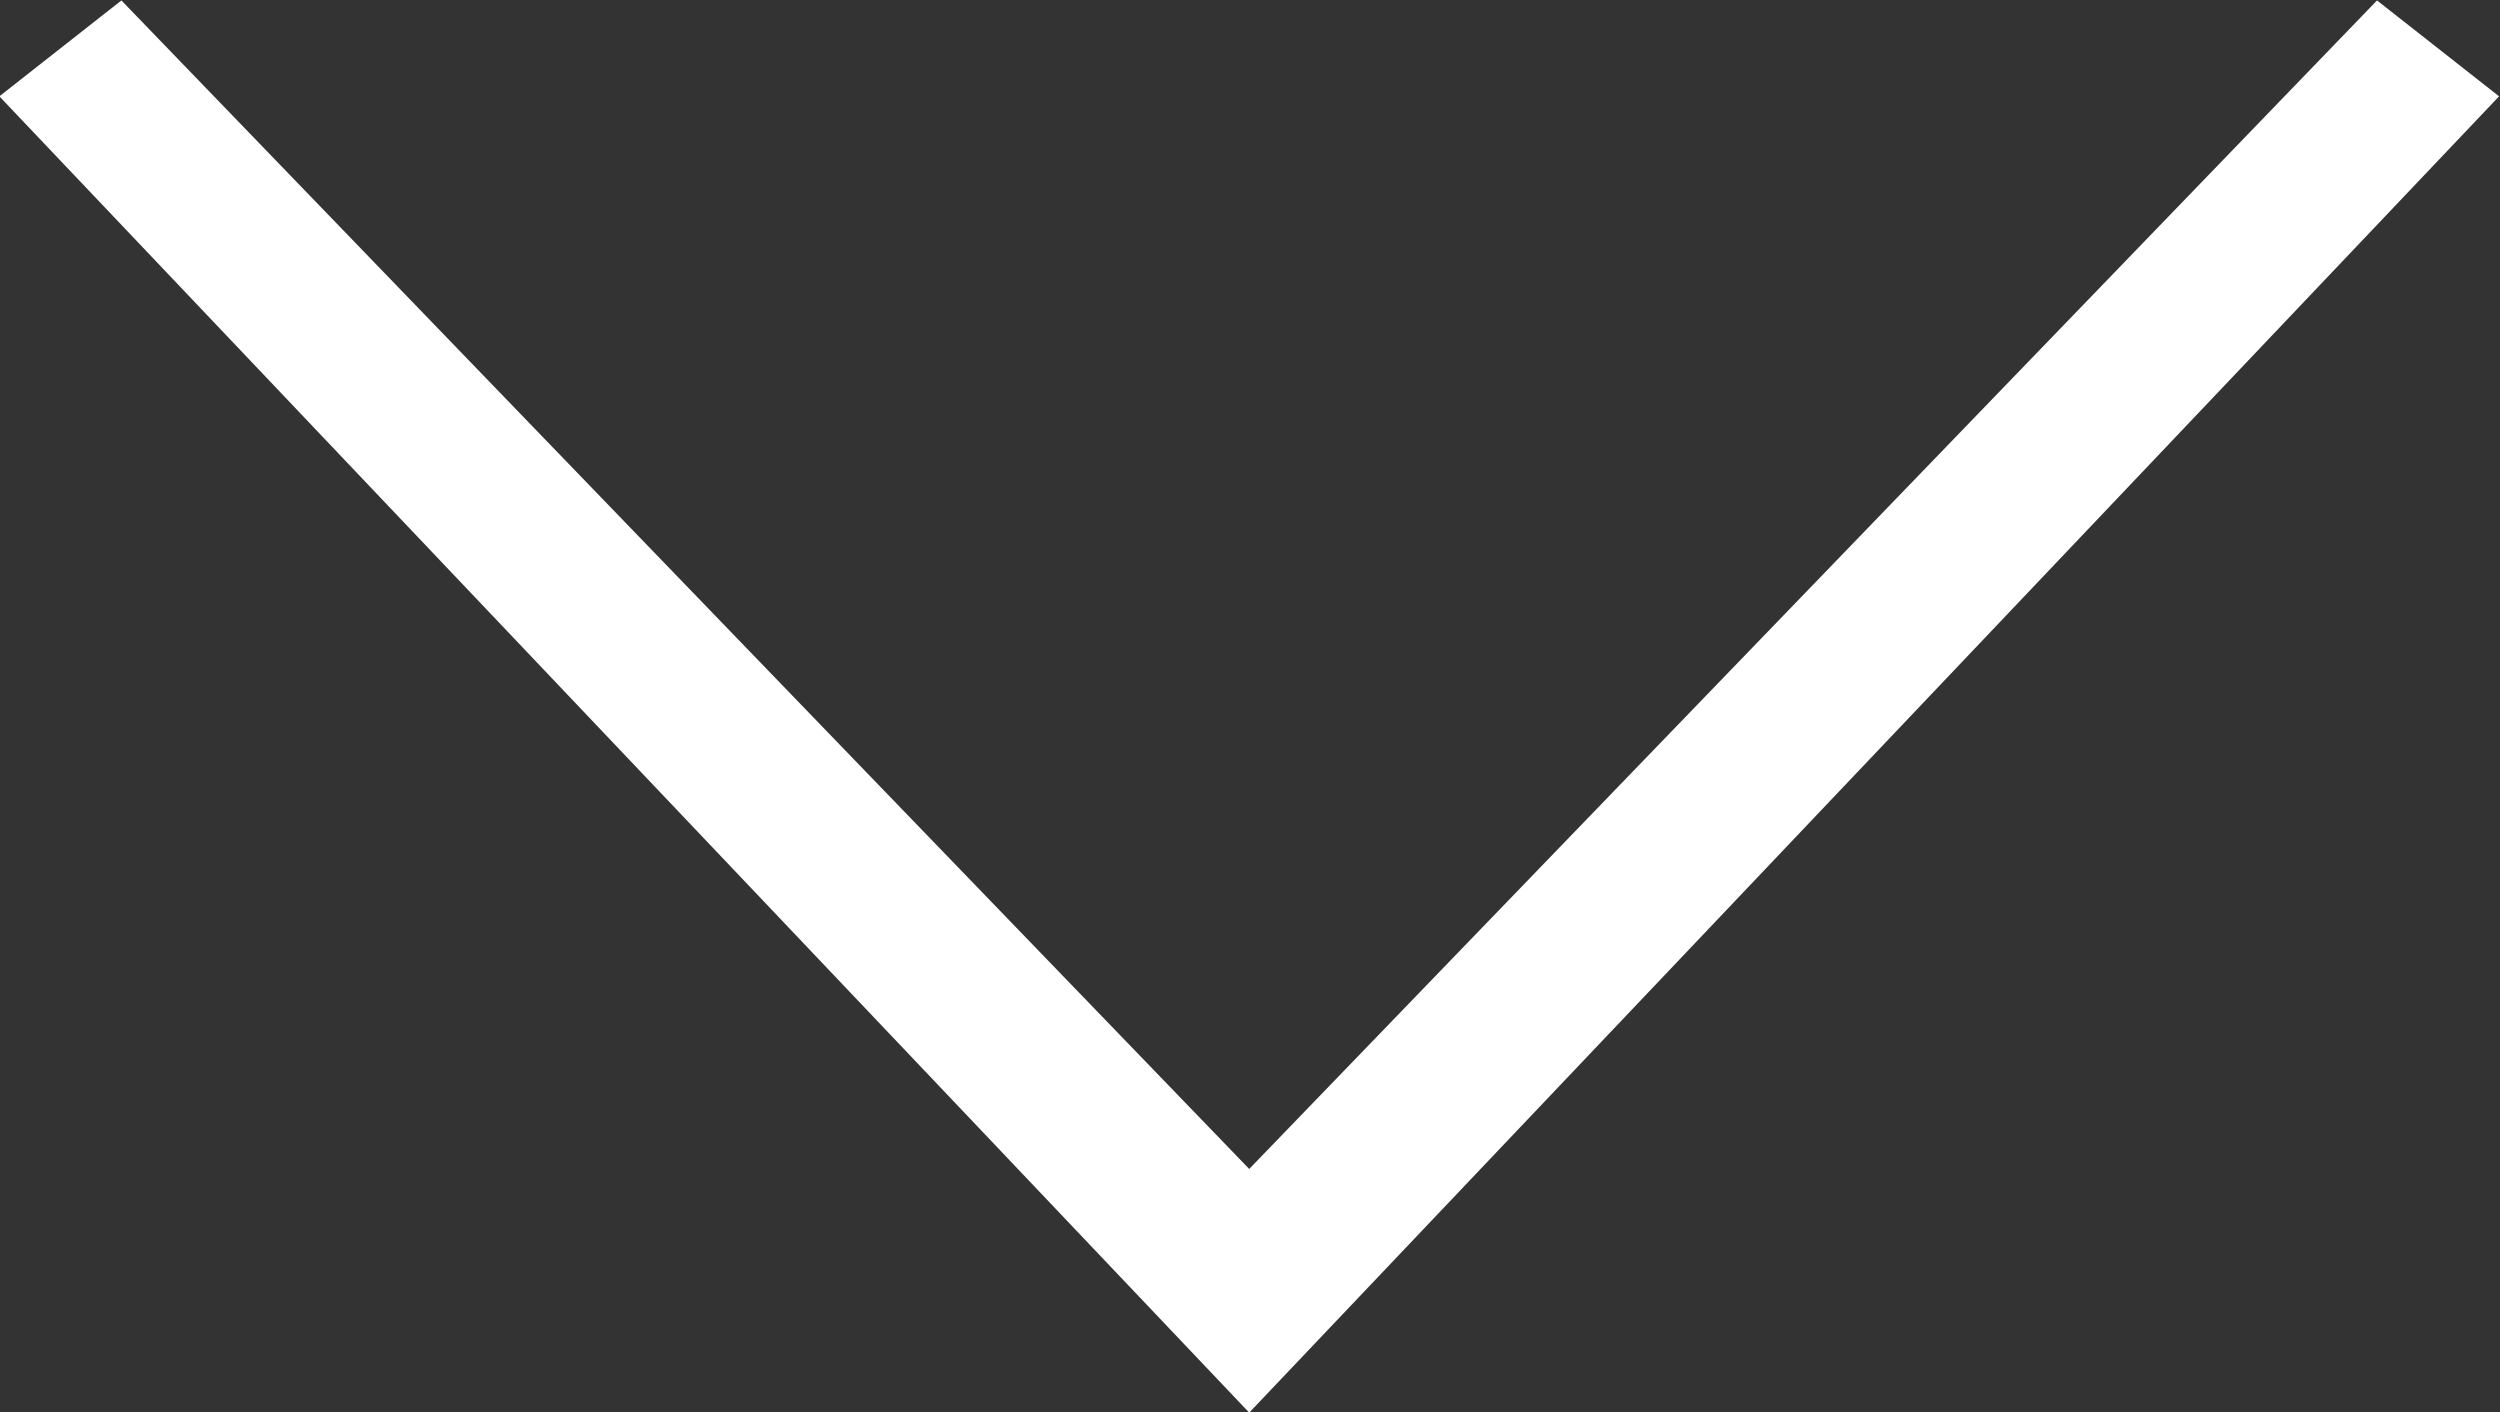 <?xml version="1.0" encoding="utf-8"?>
<!-- Generator: Adobe Illustrator 21.0.0, SVG Export Plug-In . SVG Version: 6.00 Build 0)  -->
<svg version="1.1" id="Layer_1" xmlns="http://www.w3.org/2000/svg" xmlns:xlink="http://www.w3.org/1999/xlink" x="0px" y="0px"
	 viewBox="0 0 159.5 90.1" style="enable-background:new 0 0 159.5 90.1;" xml:space="preserve">
<rect x="0" y="0" width="159.5" height="90.1" fill="#333333" stroke="none"/>
<style type="text/css">
	.st0{fill:#FFFFFF;stroke:#FFFFFF;stroke-miterlimit:10;}
</style>
<g>
	<path class="st0" d="M79.7,89.4L0.7,6.2l7-5.5l72,74.6l72-74.6l7,5.5L79.7,89.4z"/>
</g>
</svg>
